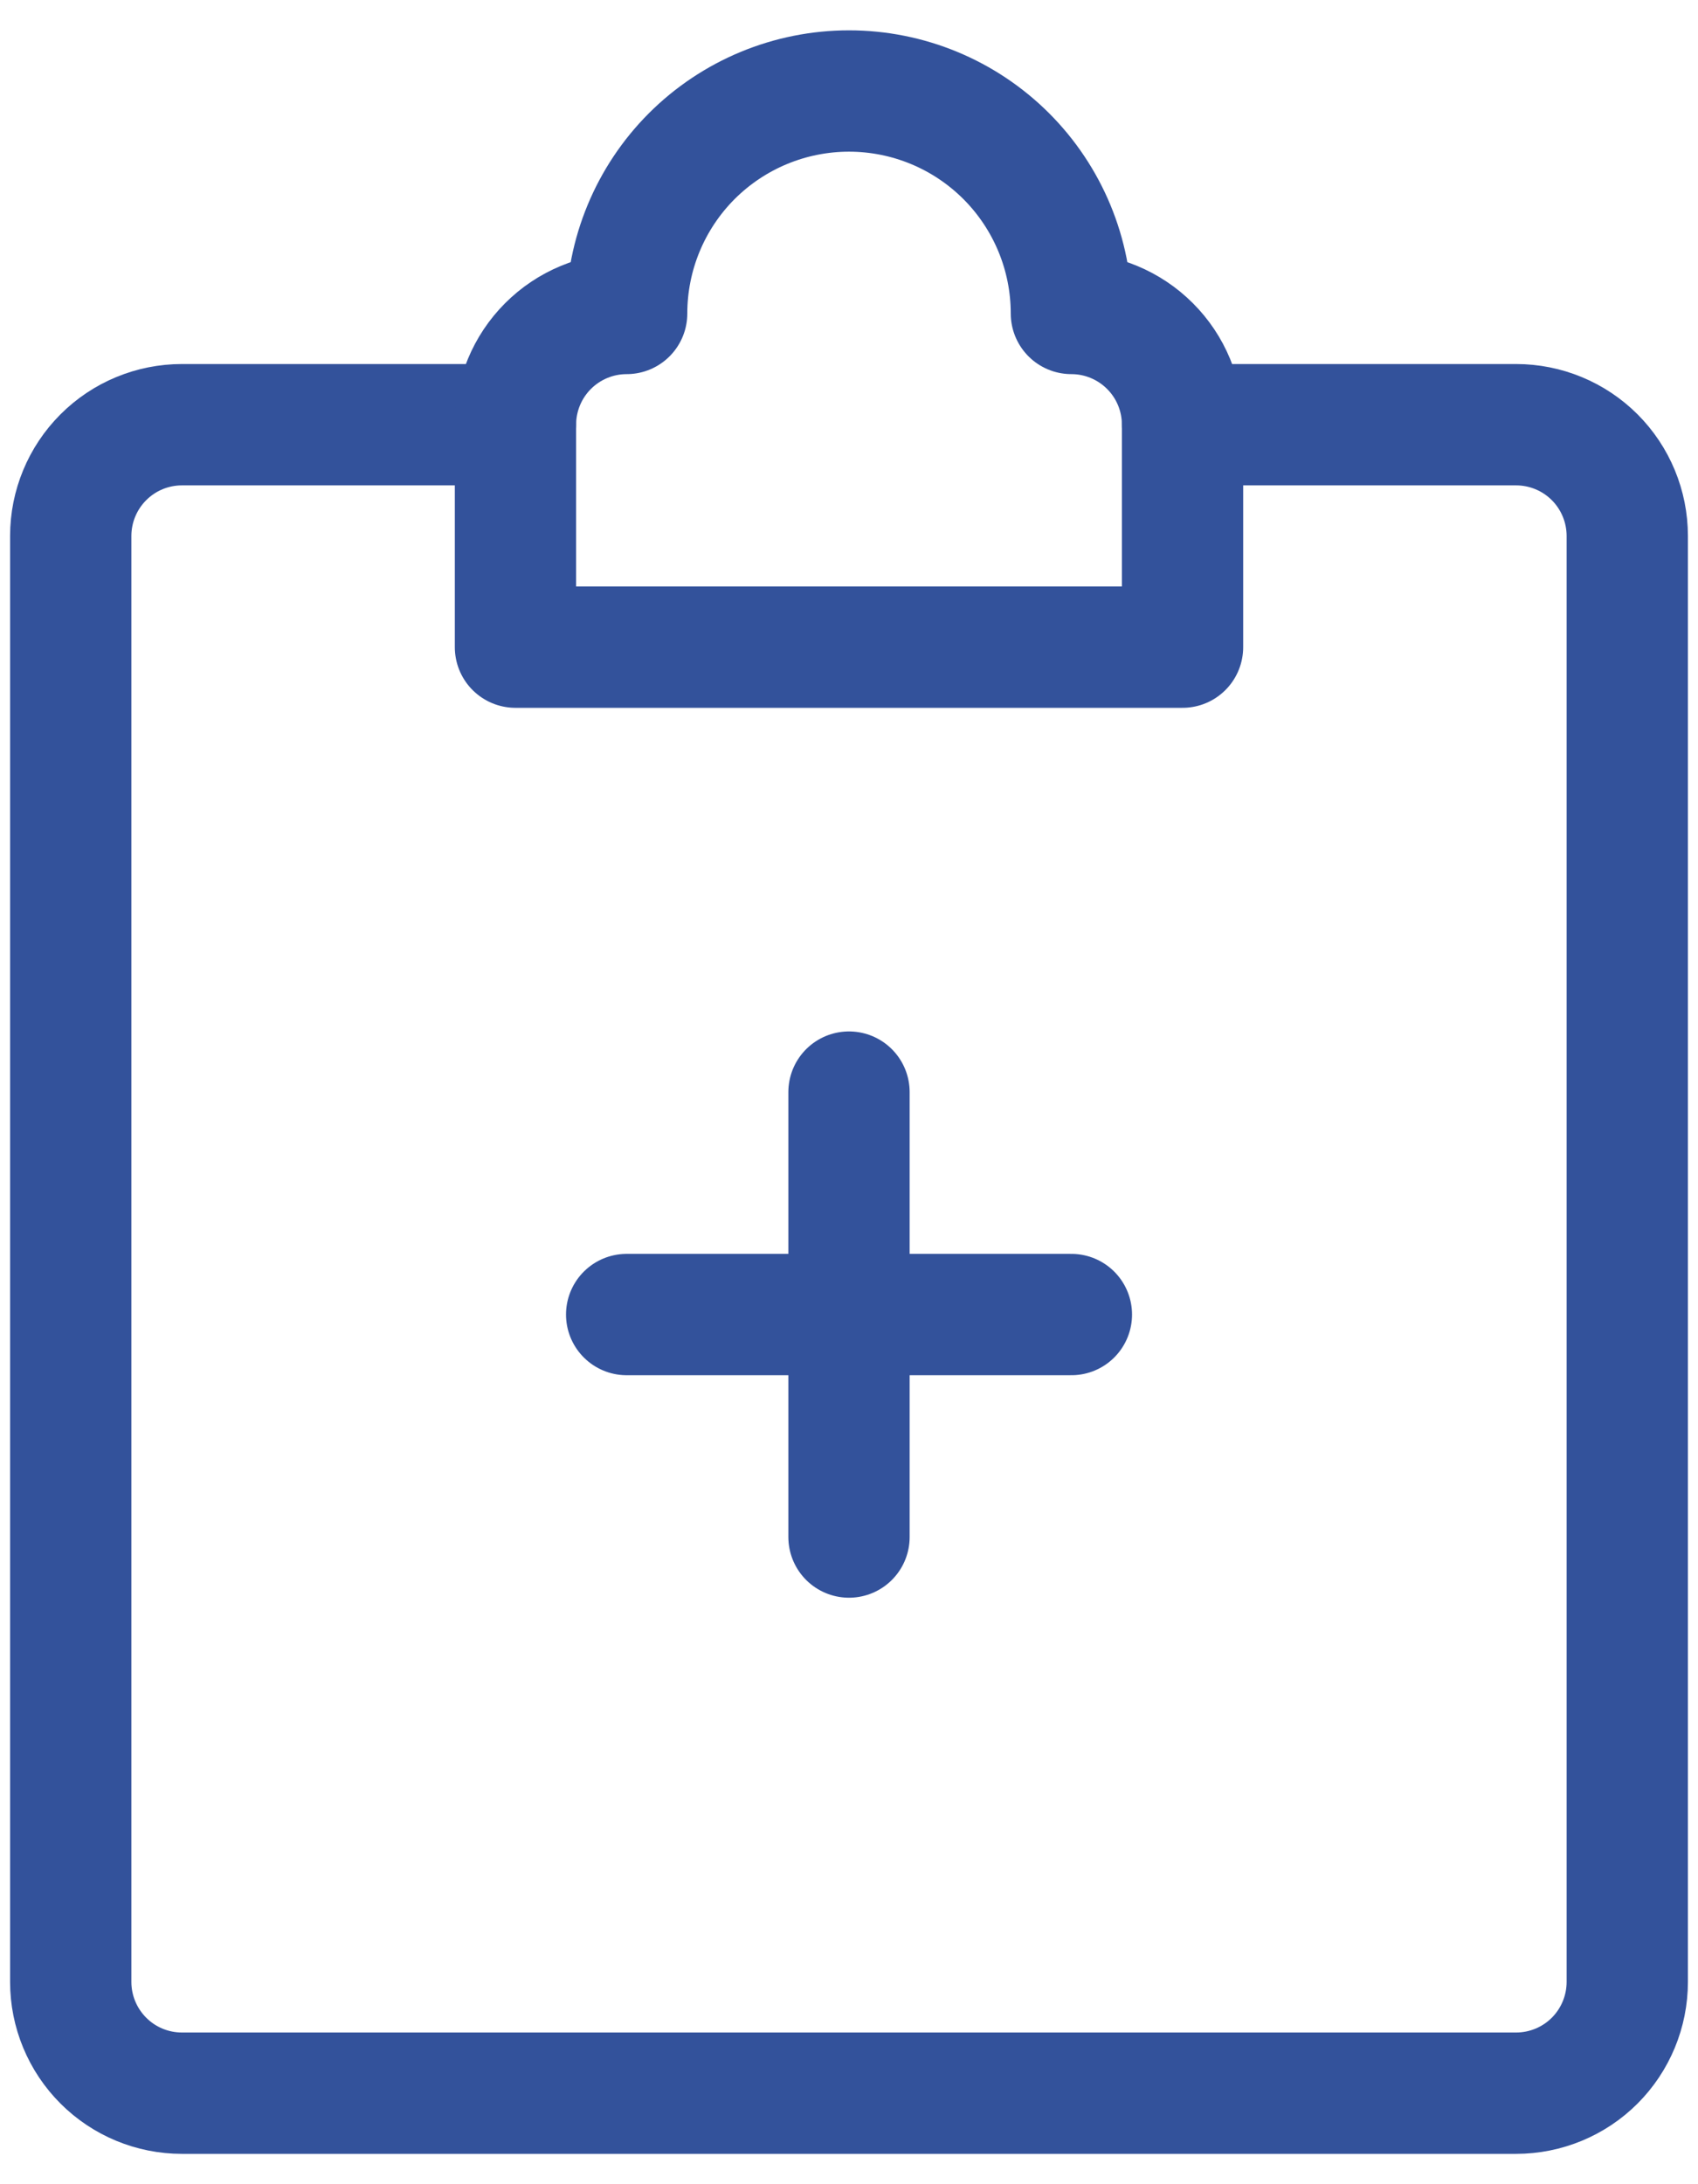 <svg width="35" height="45" viewBox="0 0 35 45" fill="none" xmlns="http://www.w3.org/2000/svg">
  <path
    d="M24.375 8.75H31.25C31.858 8.75 32.441 8.991 32.871 9.421C33.3 9.851 33.542 10.434 33.542 11.042V40.833C33.542 41.441 33.3 42.024 32.871 42.454C32.441 42.884 31.858 43.125 31.25 43.125H3.75C3.142 43.125 2.559 42.884 2.13 42.454C1.7 42.024 1.458 41.441 1.458 40.833V11.042C1.458 10.434 1.7 9.851 2.13 9.421C2.559 8.991 3.142 8.75 3.75 8.75H10.625"
    stroke="#33529B" stroke-width="2.5" stroke-linecap="round" stroke-linejoin="round" />
  <path
    d="M17.5 31.667V22.5M22.084 27.083H12.917M22.084 6.458C22.084 5.243 21.601 4.077 20.741 3.217C19.881 2.358 18.716 1.875 17.5 1.875C16.285 1.875 15.119 2.358 14.259 3.217C13.4 4.077 12.917 5.243 12.917 6.458C12.309 6.458 11.726 6.7 11.296 7.13C10.867 7.559 10.625 8.142 10.625 8.75V13.333H24.375V8.75C24.375 8.142 24.134 7.559 23.704 7.13C23.274 6.7 22.691 6.458 22.084 6.458Z"
    stroke="#33529B" stroke-width="2.5" stroke-linecap="round" stroke-linejoin="round" />
</svg>